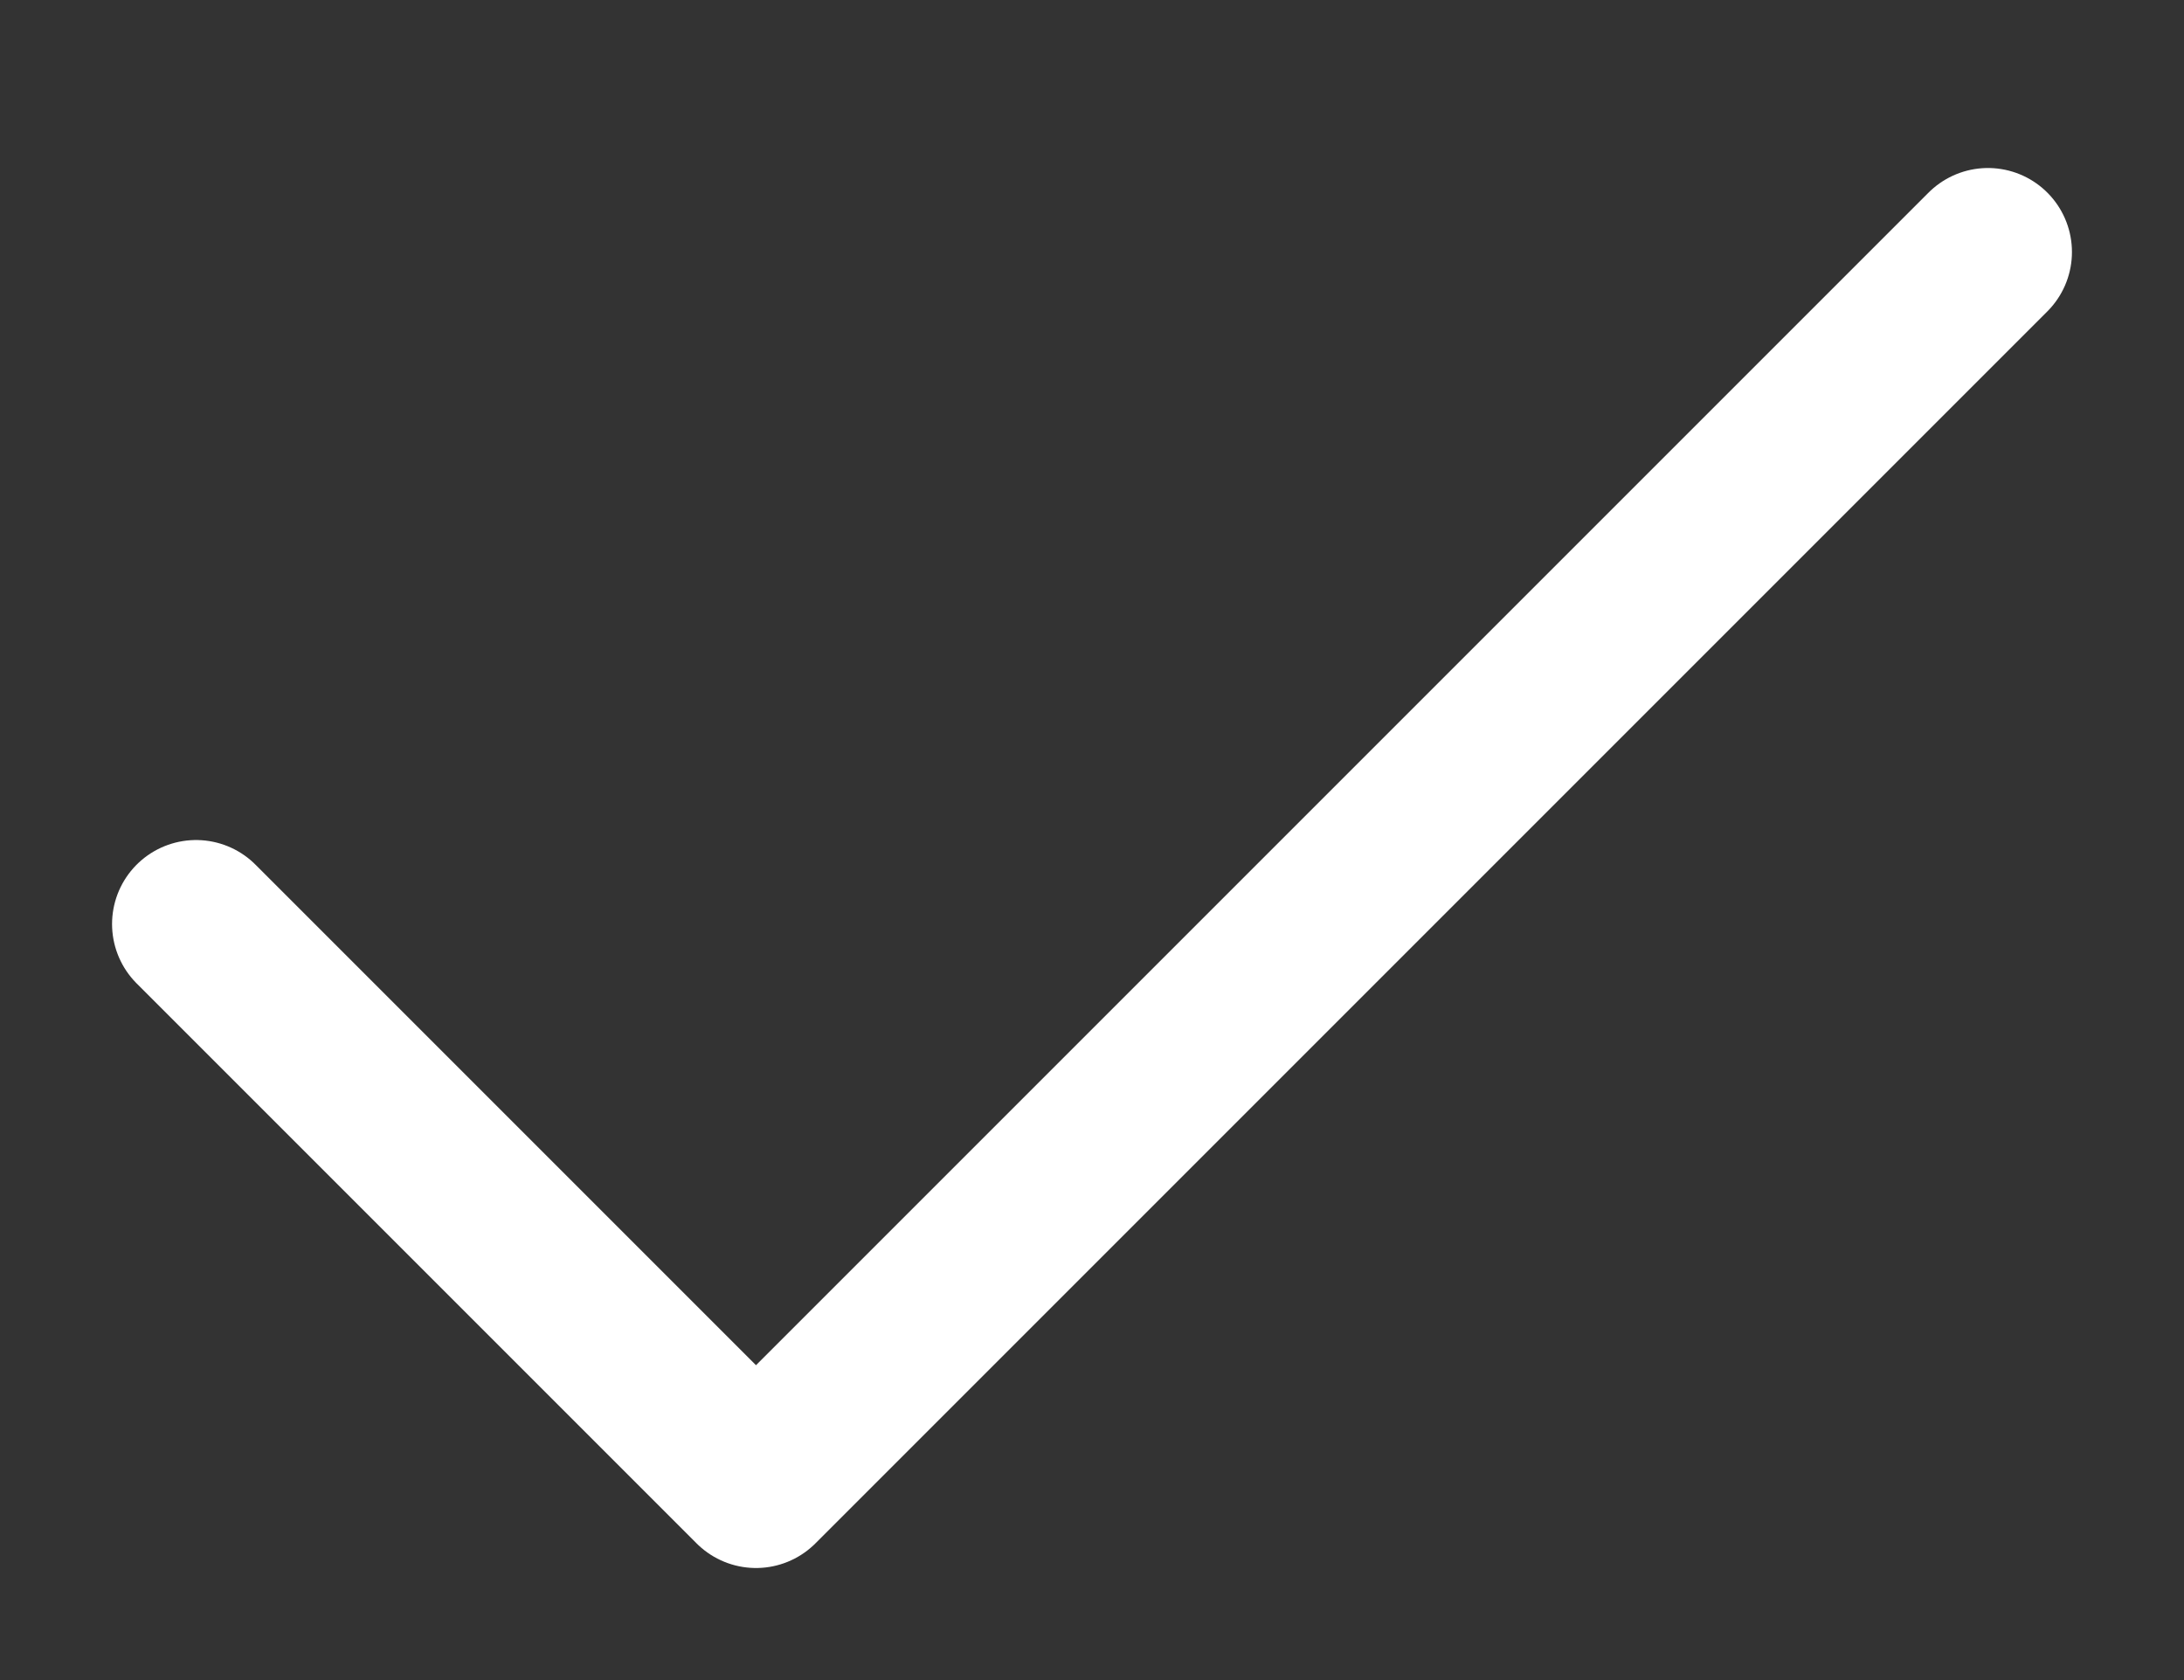 <svg width="13" height="10" viewBox="0 0 13 10" fill="none" xmlns="http://www.w3.org/2000/svg">
<rect x="0" y="0" width="13" height="10" fill="#333333" stroke="none"/>
<g clip-path="url(#clip0_720_1032)">
<path d="M11.833 1.5L4.5 8.833L1.167 5.5" stroke="white" stroke-linecap="round" stroke-linejoin="round"/>
</g>
<defs>
<clipPath id="clip0_720_1032">
<rect width="13" height="9" fill="white" transform="translate(0 0.5)"/>
</clipPath>
</defs>
</svg>
